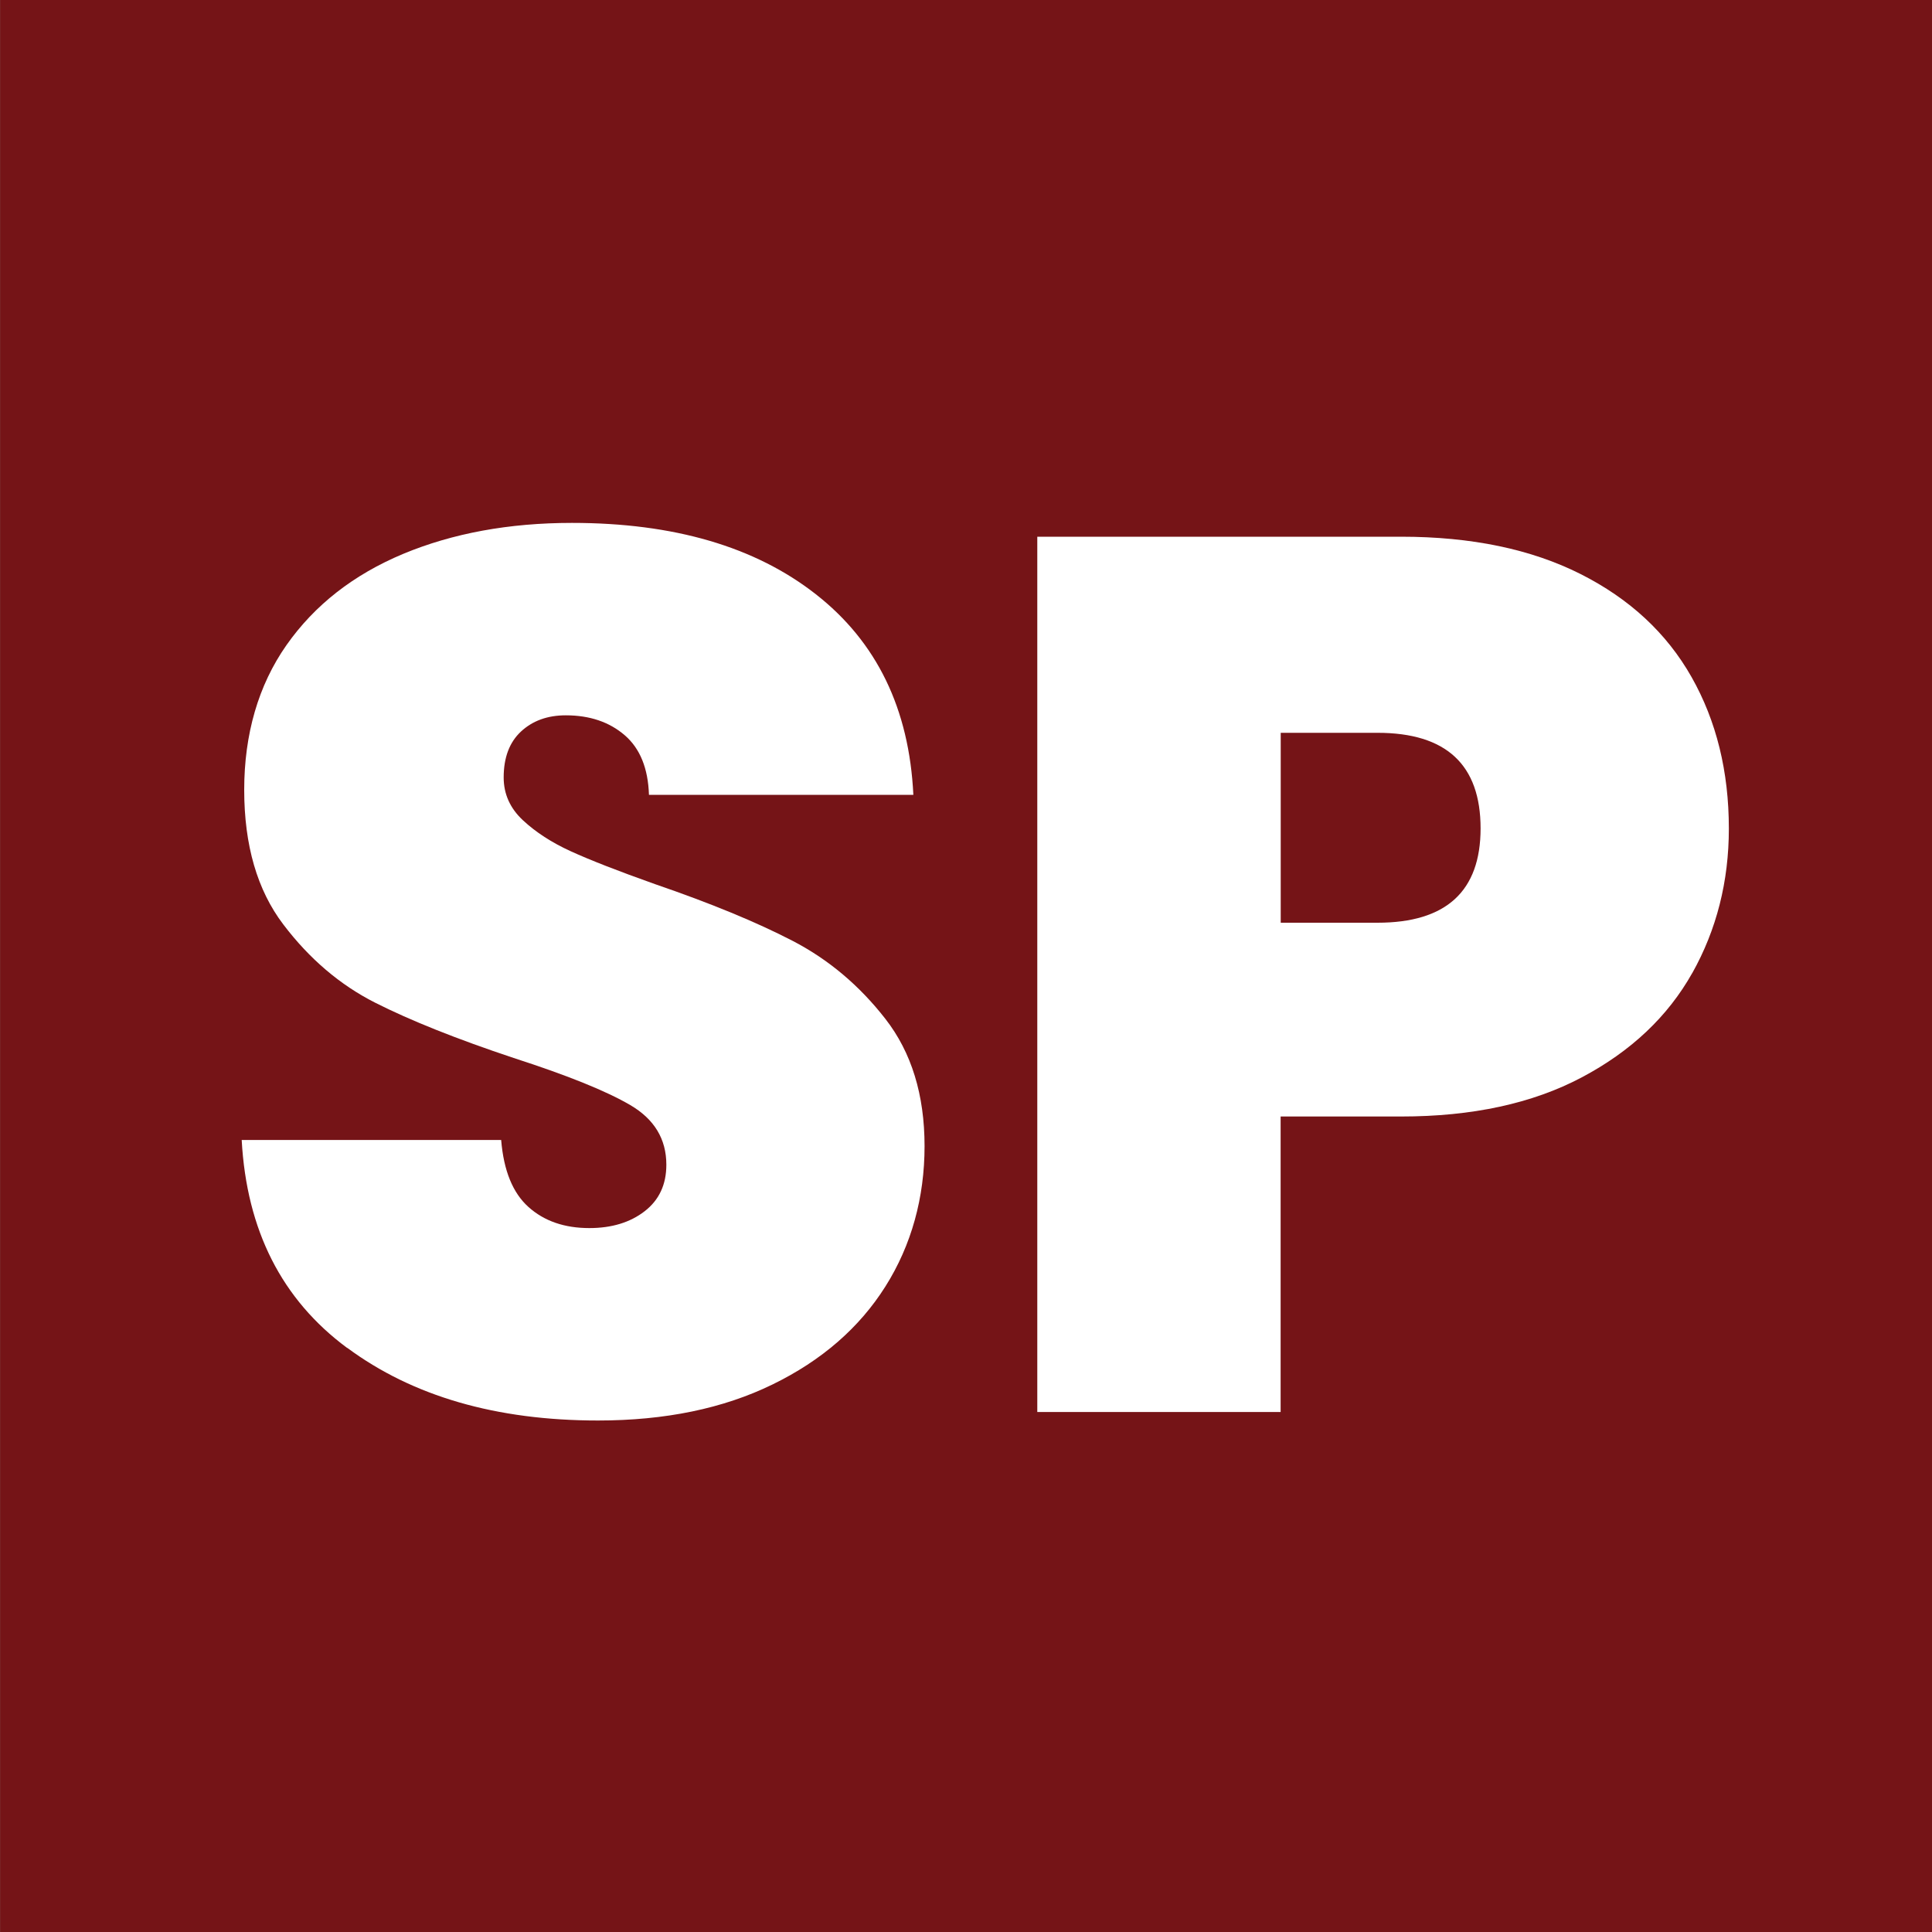 <?xml version="1.0" encoding="UTF-8"?>
<svg id="a" data-name="Ebene 1" xmlns="http://www.w3.org/2000/svg" viewBox="0 0 200 200">
  <rect x="0" y="0" width="200" height="200" fill="#808080" stroke="none"/>
  <rect x=".01" y="0" width="200" height="200" style="fill: #751417; stroke-width: 0px;"/>
  <g>
    <path d="m35.94,139.54c-6.77-5.01-10.41-12.19-10.92-21.53h26.86c.26,3.17,1.2,5.48,2.83,6.94,1.63,1.46,3.73,2.18,6.3,2.18,2.31,0,4.22-.58,5.72-1.74,1.5-1.16,2.25-2.76,2.25-4.82,0-2.65-1.24-4.71-3.73-6.17-2.49-1.46-6.51-3.08-12.08-4.88-5.91-1.97-10.69-3.88-14.33-5.72-3.64-1.84-6.81-4.54-9.51-8.1-2.7-3.55-4.05-8.2-4.05-13.94s1.46-10.82,4.37-14.97c2.91-4.15,6.94-7.3,12.08-9.45,5.14-2.14,10.97-3.21,17.48-3.21,10.54,0,18.96,2.46,25.25,7.39,6.3,4.93,9.66,11.85,10.09,20.76h-27.37c-.09-2.74-.92-4.8-2.51-6.17-1.59-1.37-3.62-2.06-6.1-2.06-1.89,0-3.43.56-4.63,1.67-1.2,1.11-1.8,2.7-1.8,4.76,0,1.71.66,3.19,1.99,4.43,1.33,1.24,2.98,2.31,4.95,3.21,1.97.9,4.88,2.04,8.74,3.41,5.74,1.97,10.47,3.92,14.2,5.85,3.73,1.93,6.94,4.63,9.64,8.1s4.05,7.86,4.05,13.17-1.35,10.24-4.05,14.52c-2.7,4.28-6.6,7.67-11.69,10.15-5.1,2.49-11.12,3.73-18.06,3.73-10.54,0-19.19-2.51-25.96-7.52Z" style="fill: #fff; stroke-width: 0px;"/>
    <path d="m175.18,100.73c-2.53,4.5-6.34,8.1-11.44,10.8-5.1,2.7-11.33,4.05-18.7,4.05h-12.47v30.59h-25.19V55.56h37.66c7.28,0,13.47,1.29,18.57,3.86,5.1,2.57,8.93,6.13,11.5,10.67,2.57,4.54,3.86,9.77,3.86,15.68,0,5.48-1.27,10.47-3.79,14.97Zm-21.91-14.97c0-6.6-3.56-9.9-10.67-9.9h-10.02v19.66h10.02c7.11,0,10.67-3.26,10.67-9.77Z" style="fill: #fff; stroke-width: 0px;"/>
  </g>
</svg>